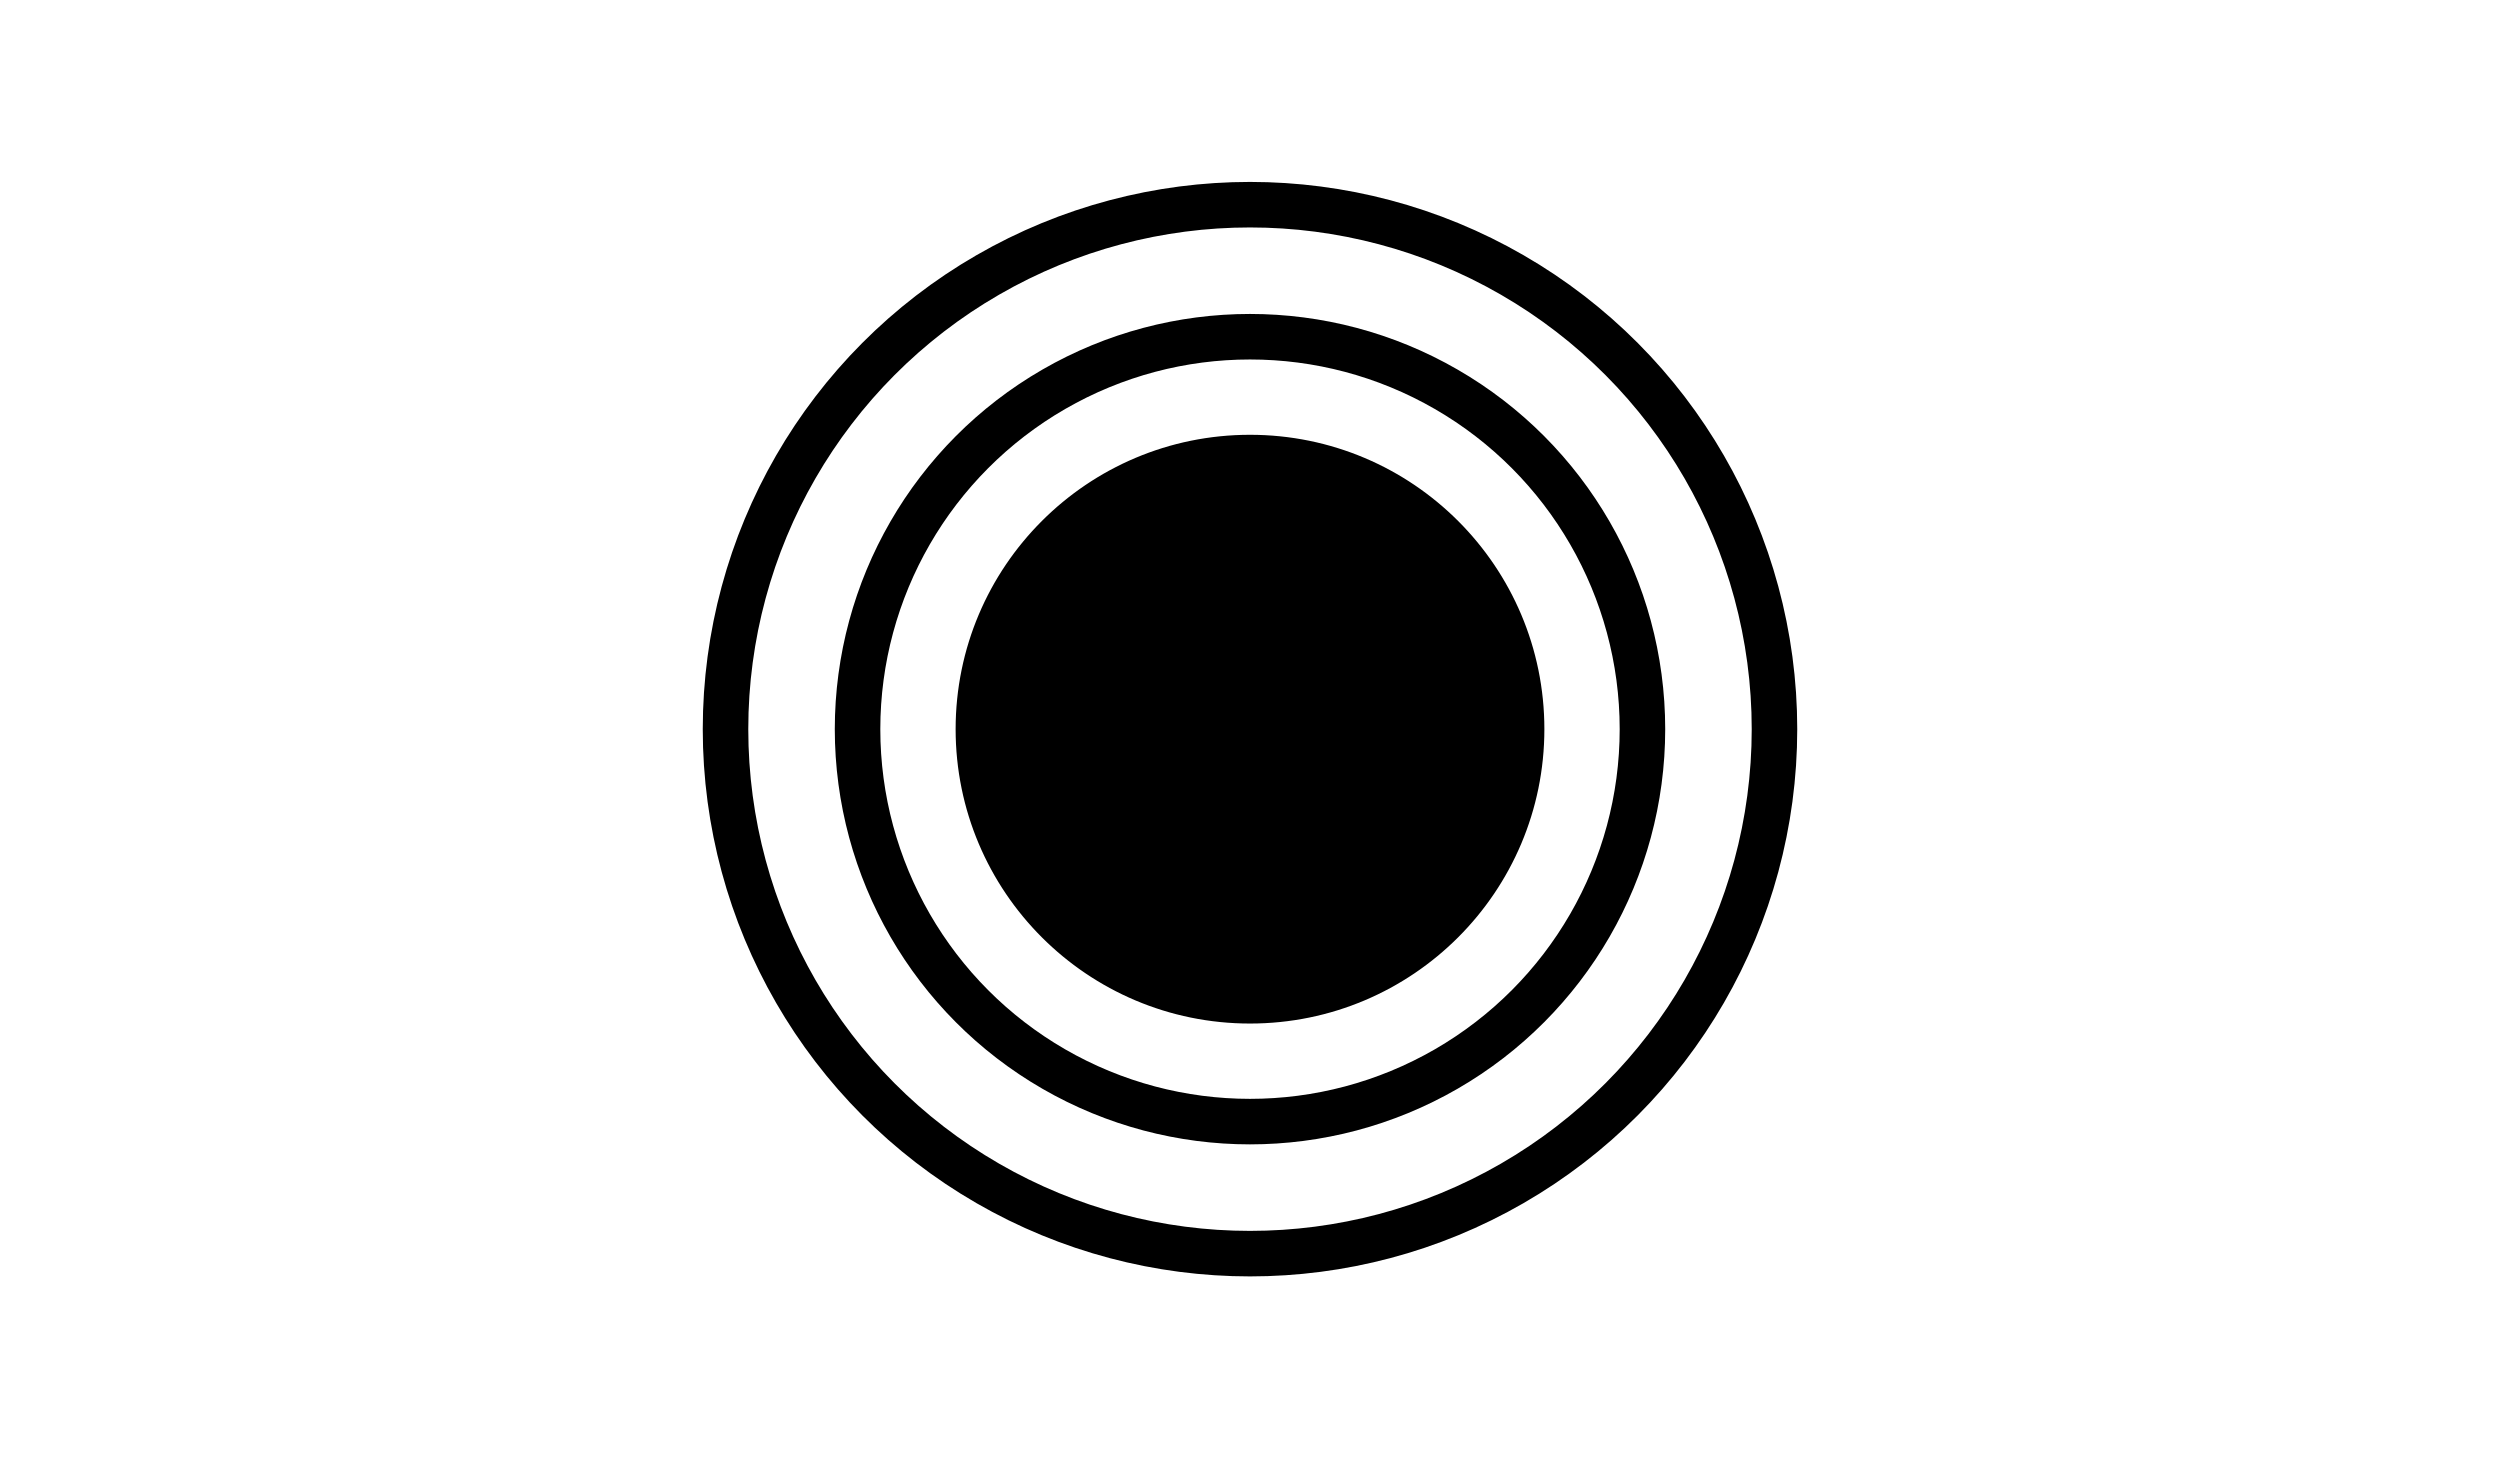<?xml version="1.0" encoding="utf-8"?>
<!-- Generator: Adobe Illustrator 17.1.0, SVG Export Plug-In . SVG Version: 6.00 Build 0)  -->
<!DOCTYPE svg PUBLIC "-//W3C//DTD SVG 1.1//EN" "http://www.w3.org/Graphics/SVG/1.1/DTD/svg11.dtd">
<svg version="1.1" id="Layer_1" xmlns="http://www.w3.org/2000/svg" xmlns:xlink="http://www.w3.org/1999/xlink" x="0px" y="0px"
	 viewBox="0 0 960 560" enable-background="new 0 0 960 560" xml:space="preserve">
<g>
	<circle stroke="#000000" stroke-width="17.48" stroke-miterlimit="10" cx="480" cy="280" r="104.3"/>
	<circle fill="none" stroke="#000000" stroke-width="17.48" stroke-miterlimit="10" cx="480" cy="280" r="150.7"/>
	<circle fill="none" stroke="#000000" stroke-width="17.48" stroke-miterlimit="10" cx="480" cy="280" r="201.4"/>
</g>
</svg>
